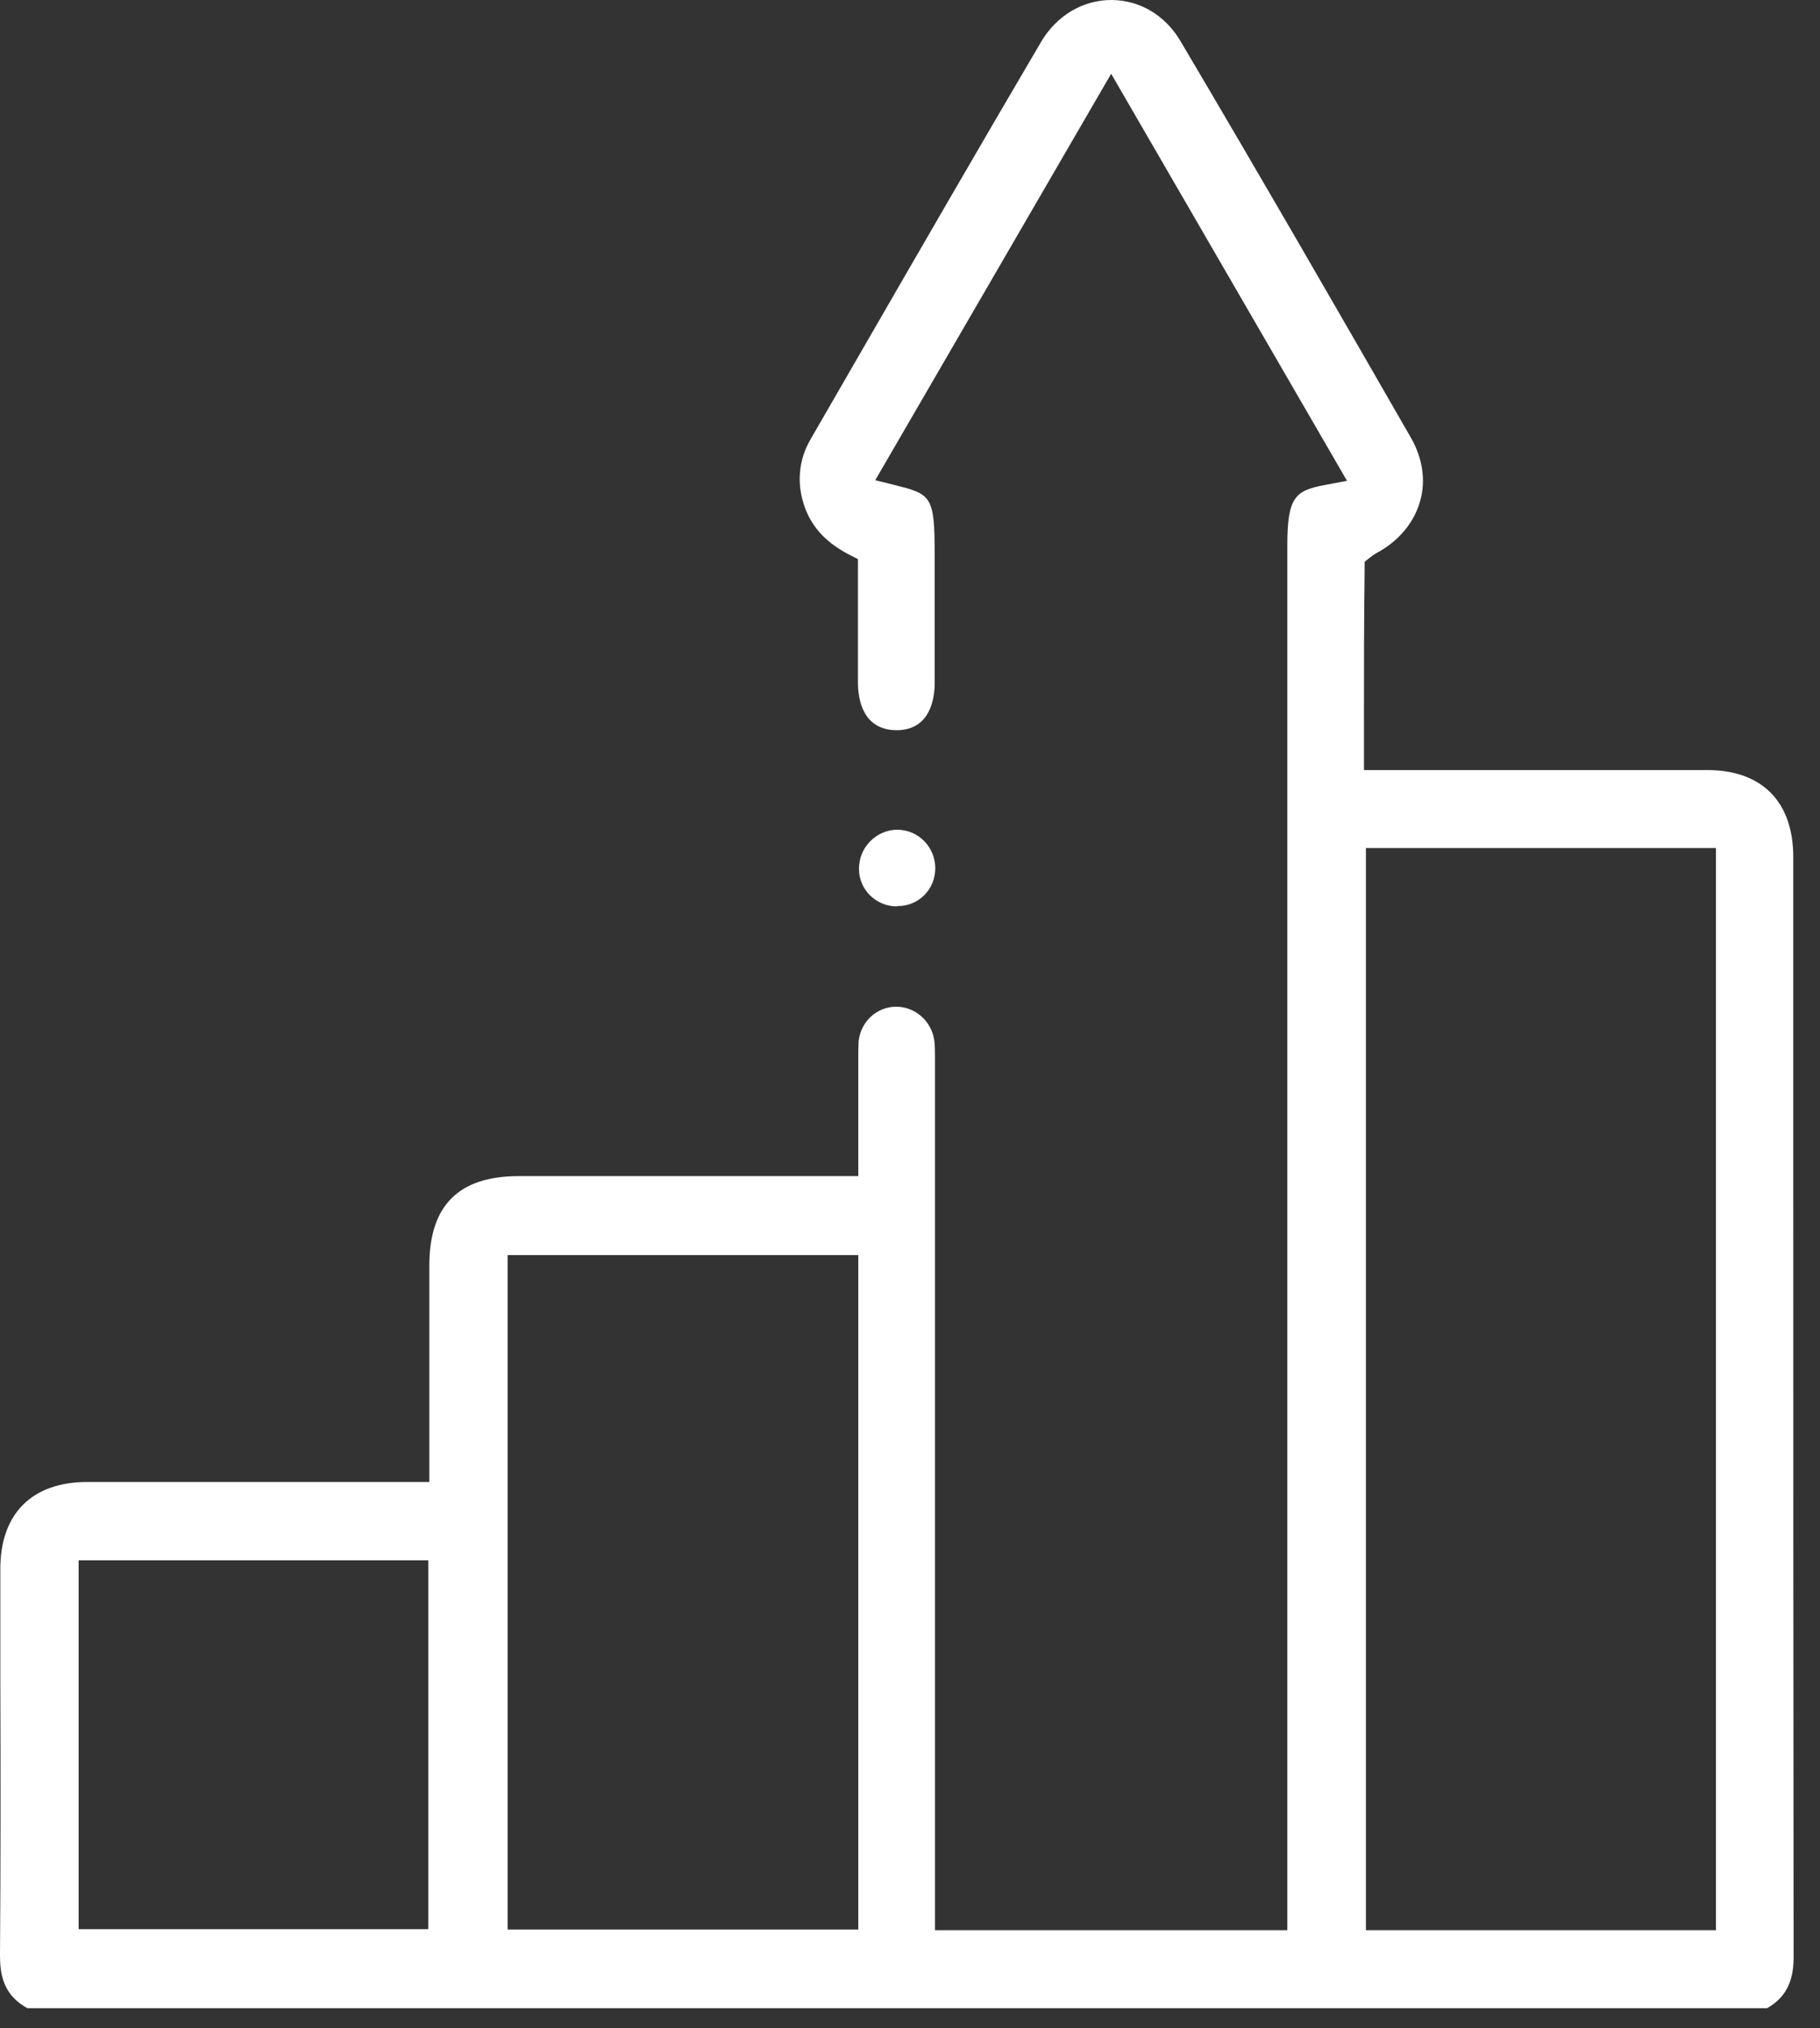 <svg xmlns="http://www.w3.org/2000/svg" width="44" height="49" viewBox="0 0 44 49" fill="none"><rect x="0" y="0" width="44" height="49" fill="#333333" stroke="none"/><g clip-path="url(#clip0_8265_490)"><path d="M0.662 48.52C0.071 48.197 0 47.692 0 47.242C0.016 45.034 0.016 42.786 0.008 40.609V37.904C0.008 36.579 0.765 35.814 2.09 35.806C3.163 35.806 9.985 35.806 9.985 35.806H10.379V30.577C10.379 29.126 11.089 28.416 12.54 28.416H20.75V25.561C20.75 25.427 20.75 25.293 20.758 25.151C20.813 24.678 21.2 24.323 21.665 24.323C22.131 24.323 22.525 24.678 22.588 25.143C22.604 25.277 22.604 25.404 22.604 25.522V46.635H31.122V13.187C31.122 12.02 31.303 11.854 32.021 11.72L32.565 11.617L26.863 1.782L21.16 11.602L21.665 11.728C22.517 11.941 22.596 12.004 22.596 13.384V16.515C22.596 16.854 22.501 17.643 21.673 17.643C20.837 17.635 20.75 16.862 20.742 16.531C20.742 15.837 20.742 15.143 20.742 14.433V13.51L20.529 13.4C19.993 13.124 19.646 12.761 19.465 12.28C19.252 11.704 19.299 11.12 19.599 10.608L20.948 8.273C22.328 5.884 23.755 3.415 25.175 1.002C25.546 0.379 26.177 0 26.863 0C27.549 0 28.164 0.363 28.535 0.986C30.514 4.33 32.47 7.721 34.119 10.592C34.395 11.081 34.474 11.617 34.331 12.114C34.182 12.635 33.811 13.076 33.283 13.36C33.227 13.392 33.18 13.423 33.141 13.455L32.991 13.573V13.763C32.975 14.985 32.975 16.192 32.975 17.454V18.605H41.272C42.597 18.605 43.354 19.37 43.354 20.711V27.131C43.354 33.74 43.354 40.57 43.362 47.297C43.362 47.897 43.157 48.276 42.707 48.528H0.662V48.52ZM33.022 46.635H41.485V20.49H33.022V46.627V46.635ZM12.272 46.619H20.75V30.325H12.272V46.619ZM1.901 46.611H10.355V37.699H1.901V46.611Z" fill="white"></path><path d="M21.688 21.9C21.184 21.9 20.773 21.506 20.766 21.001C20.766 20.757 20.852 20.512 21.034 20.331C21.207 20.149 21.452 20.047 21.688 20.047C22.209 20.047 22.611 20.473 22.611 20.977C22.611 21.49 22.209 21.892 21.704 21.892H21.688V21.9Z" fill="white"></path></g><defs><clipPath id="clip0_8265_490"><rect width="43.378" height="48.52" fill="white"></rect></clipPath></defs></svg>
